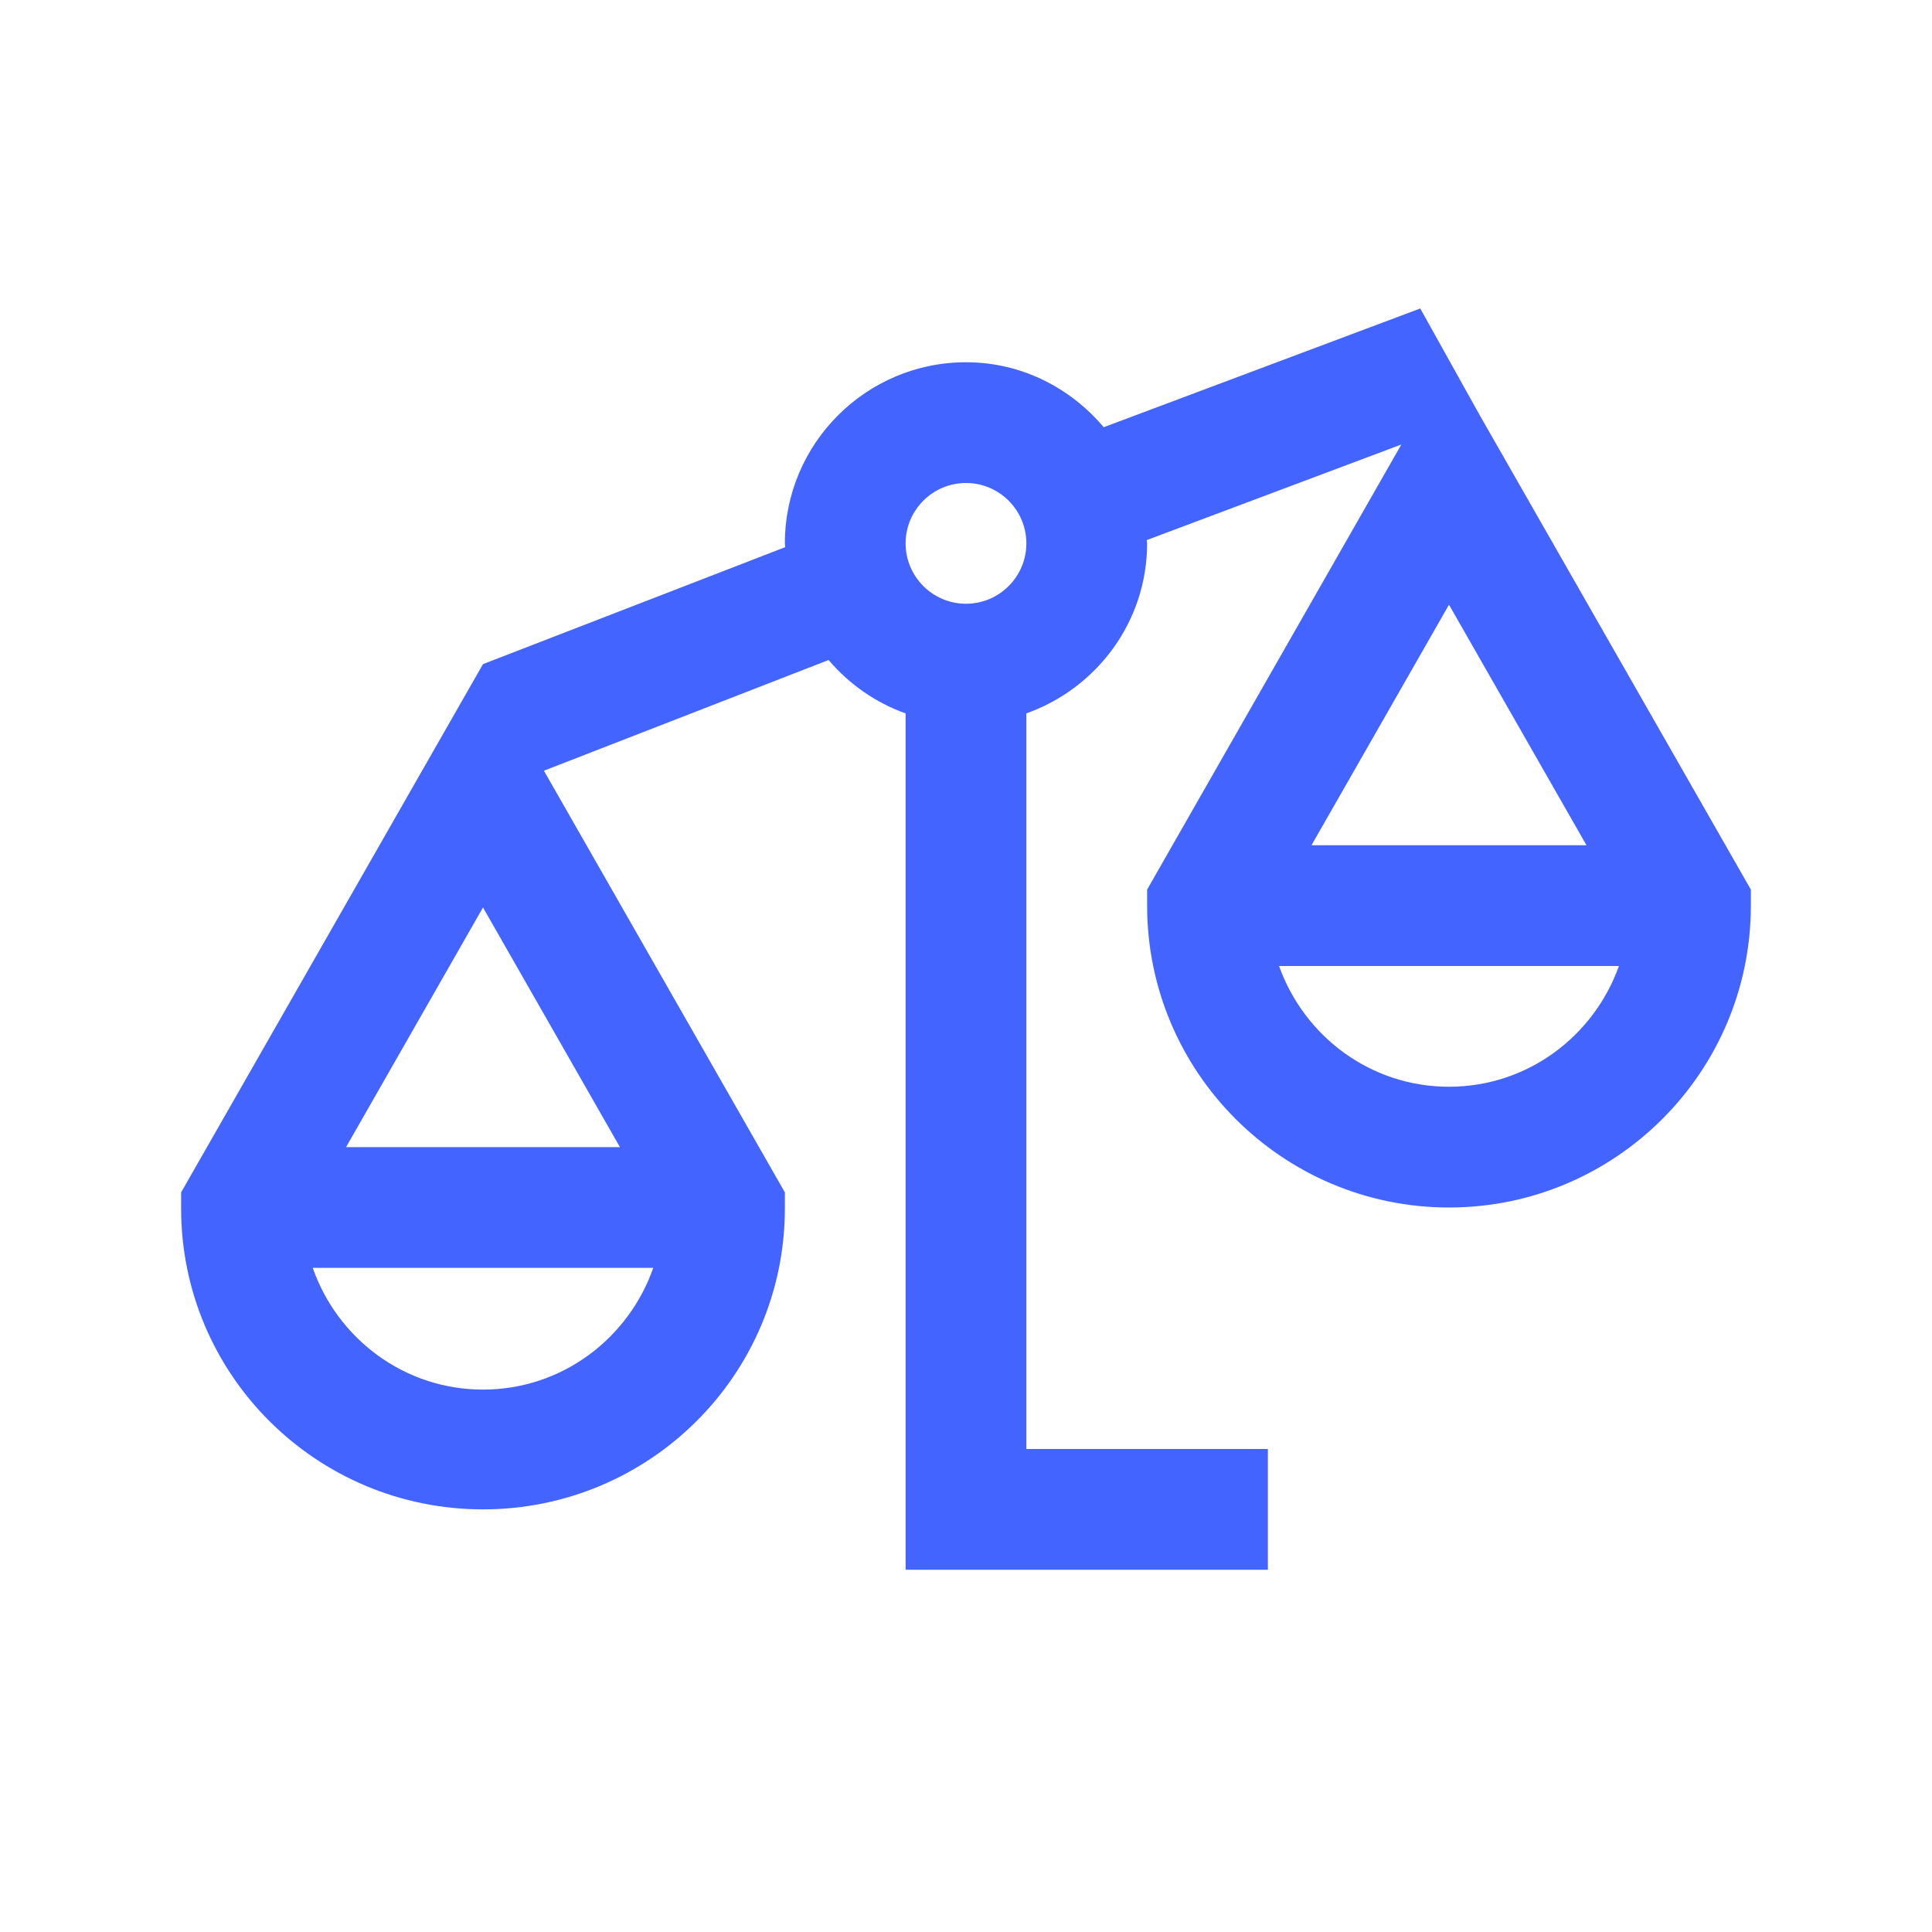 <?xml version="1.0" encoding="UTF-8"?> <svg xmlns="http://www.w3.org/2000/svg" width="24" height="24" viewBox="0 0 24 24" fill="none"><path d="M17.643 3.832L13.711 5.307C13.298 4.818 12.689 4.5 12 4.5C10.759 4.5 9.75 5.51 9.75 6.75C9.75 6.766 9.754 6.781 9.754 6.797L6 8.25L2.25 14.812V15.012C2.25 17.079 3.932 18.75 6 18.75C8.068 18.75 9.75 17.079 9.75 15.012V14.812L6.757 9.574L10.293 8.199C10.547 8.497 10.874 8.728 11.25 8.862V18V19.5H12.75H15.75V18H12.75V8.862C13.621 8.552 14.25 7.726 14.25 6.75C14.25 6.736 14.246 6.723 14.246 6.709L17.408 5.522L14.25 11.051V11.25C14.25 13.318 15.932 15 18 15C20.068 15 21.75 13.318 21.75 11.25V11.051L18.382 5.158L17.643 3.832ZM12 6C12.414 6 12.75 6.337 12.75 6.75C12.75 7.163 12.414 7.5 12 7.5C11.586 7.5 11.25 7.163 11.25 6.75C11.25 6.337 11.586 6 12 6ZM18 7.512L19.708 10.5H16.292L18 7.512ZM6 11.273L7.701 14.25H4.299L6 11.273ZM15.889 12H20.111C19.8 12.871 18.977 13.5 18 13.5C17.023 13.5 16.2 12.871 15.889 12ZM3.885 15.75H8.115C7.808 16.627 6.981 17.262 6 17.262C5.019 17.262 4.192 16.627 3.885 15.75Z" fill="#4464FF"></path></svg> 